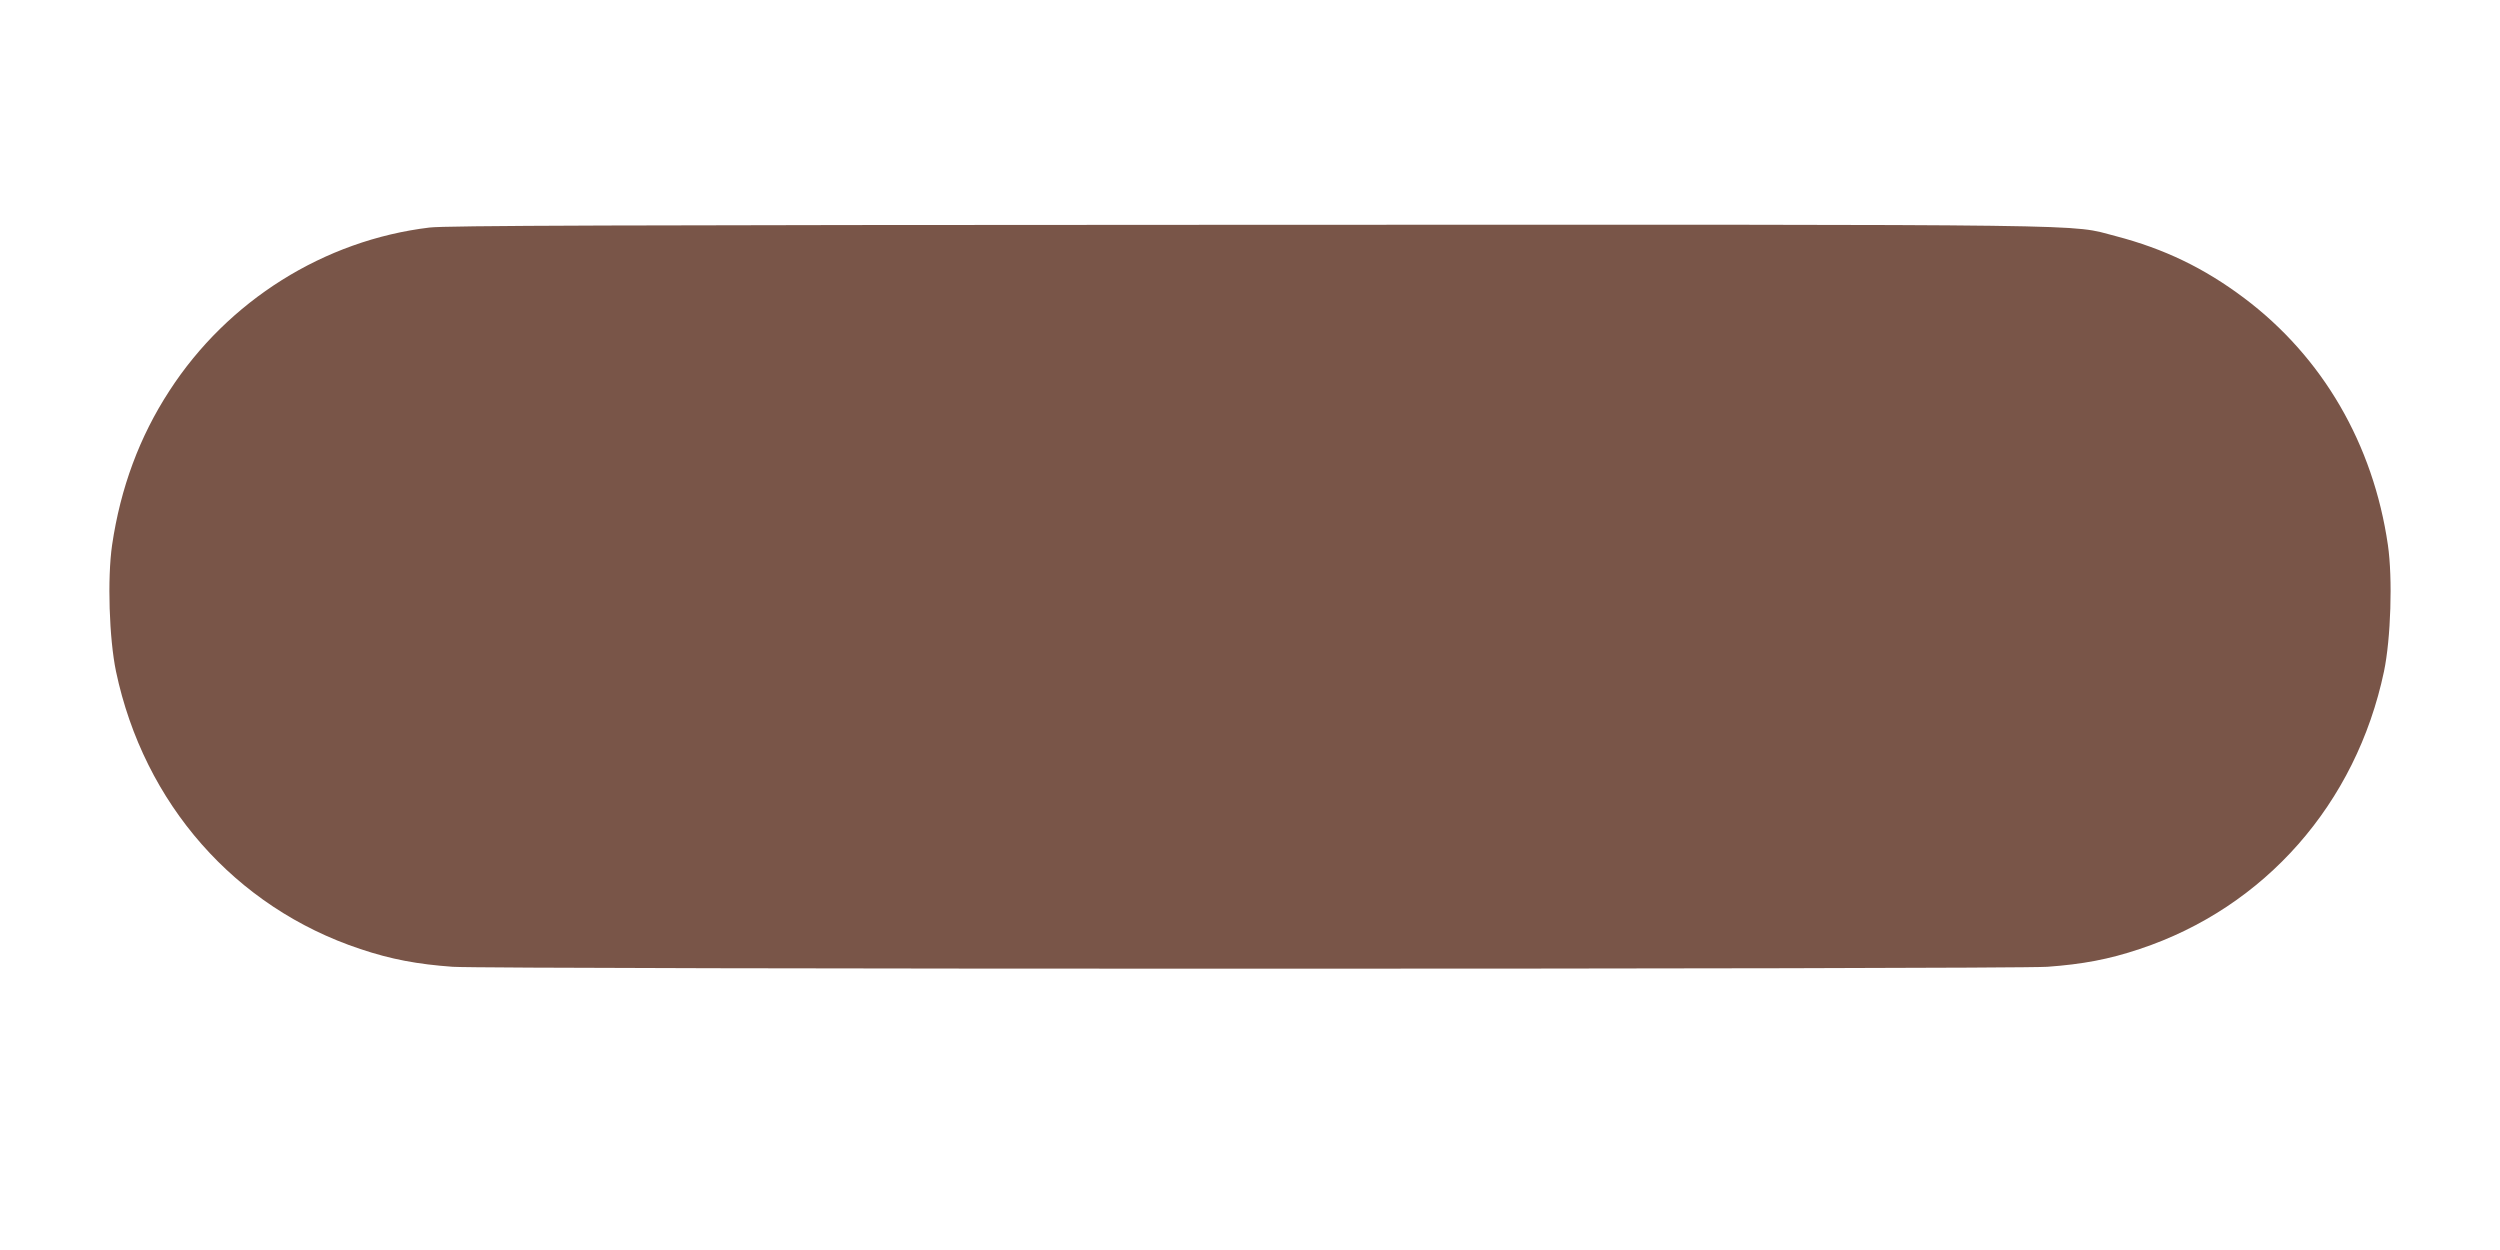 <?xml version="1.0" standalone="no"?>
<!DOCTYPE svg PUBLIC "-//W3C//DTD SVG 20010904//EN"
 "http://www.w3.org/TR/2001/REC-SVG-20010904/DTD/svg10.dtd">
<svg version="1.0" xmlns="http://www.w3.org/2000/svg"
 width="1280pt" height="640pt" viewBox="0 0 1280 640"
 preserveAspectRatio="xMidYMid meet">
<g transform="translate(0,640) scale(0.1,-0.1)"
fill="#795548" stroke="none">
<path d="M2199 5235 c-540 -65 -1032 -374 -1331 -835 -154 -236 -251 -499
-294 -790 -25 -172 -15 -480 20 -648 143 -677 610 -1208 1251 -1421 158 -53
293 -78 473 -91 201 -13 7963 -13 8164 0 180 13 315 38 473 91 641 213 1108
744 1251 1421 35 168 45 476 20 648 -75 516 -334 962 -736 1264 -205 154 -409
252 -657 317 -245 63 29 59 -4448 58 -3264 -1 -4101 -4 -4186 -14z"/>
</g>
</svg>
